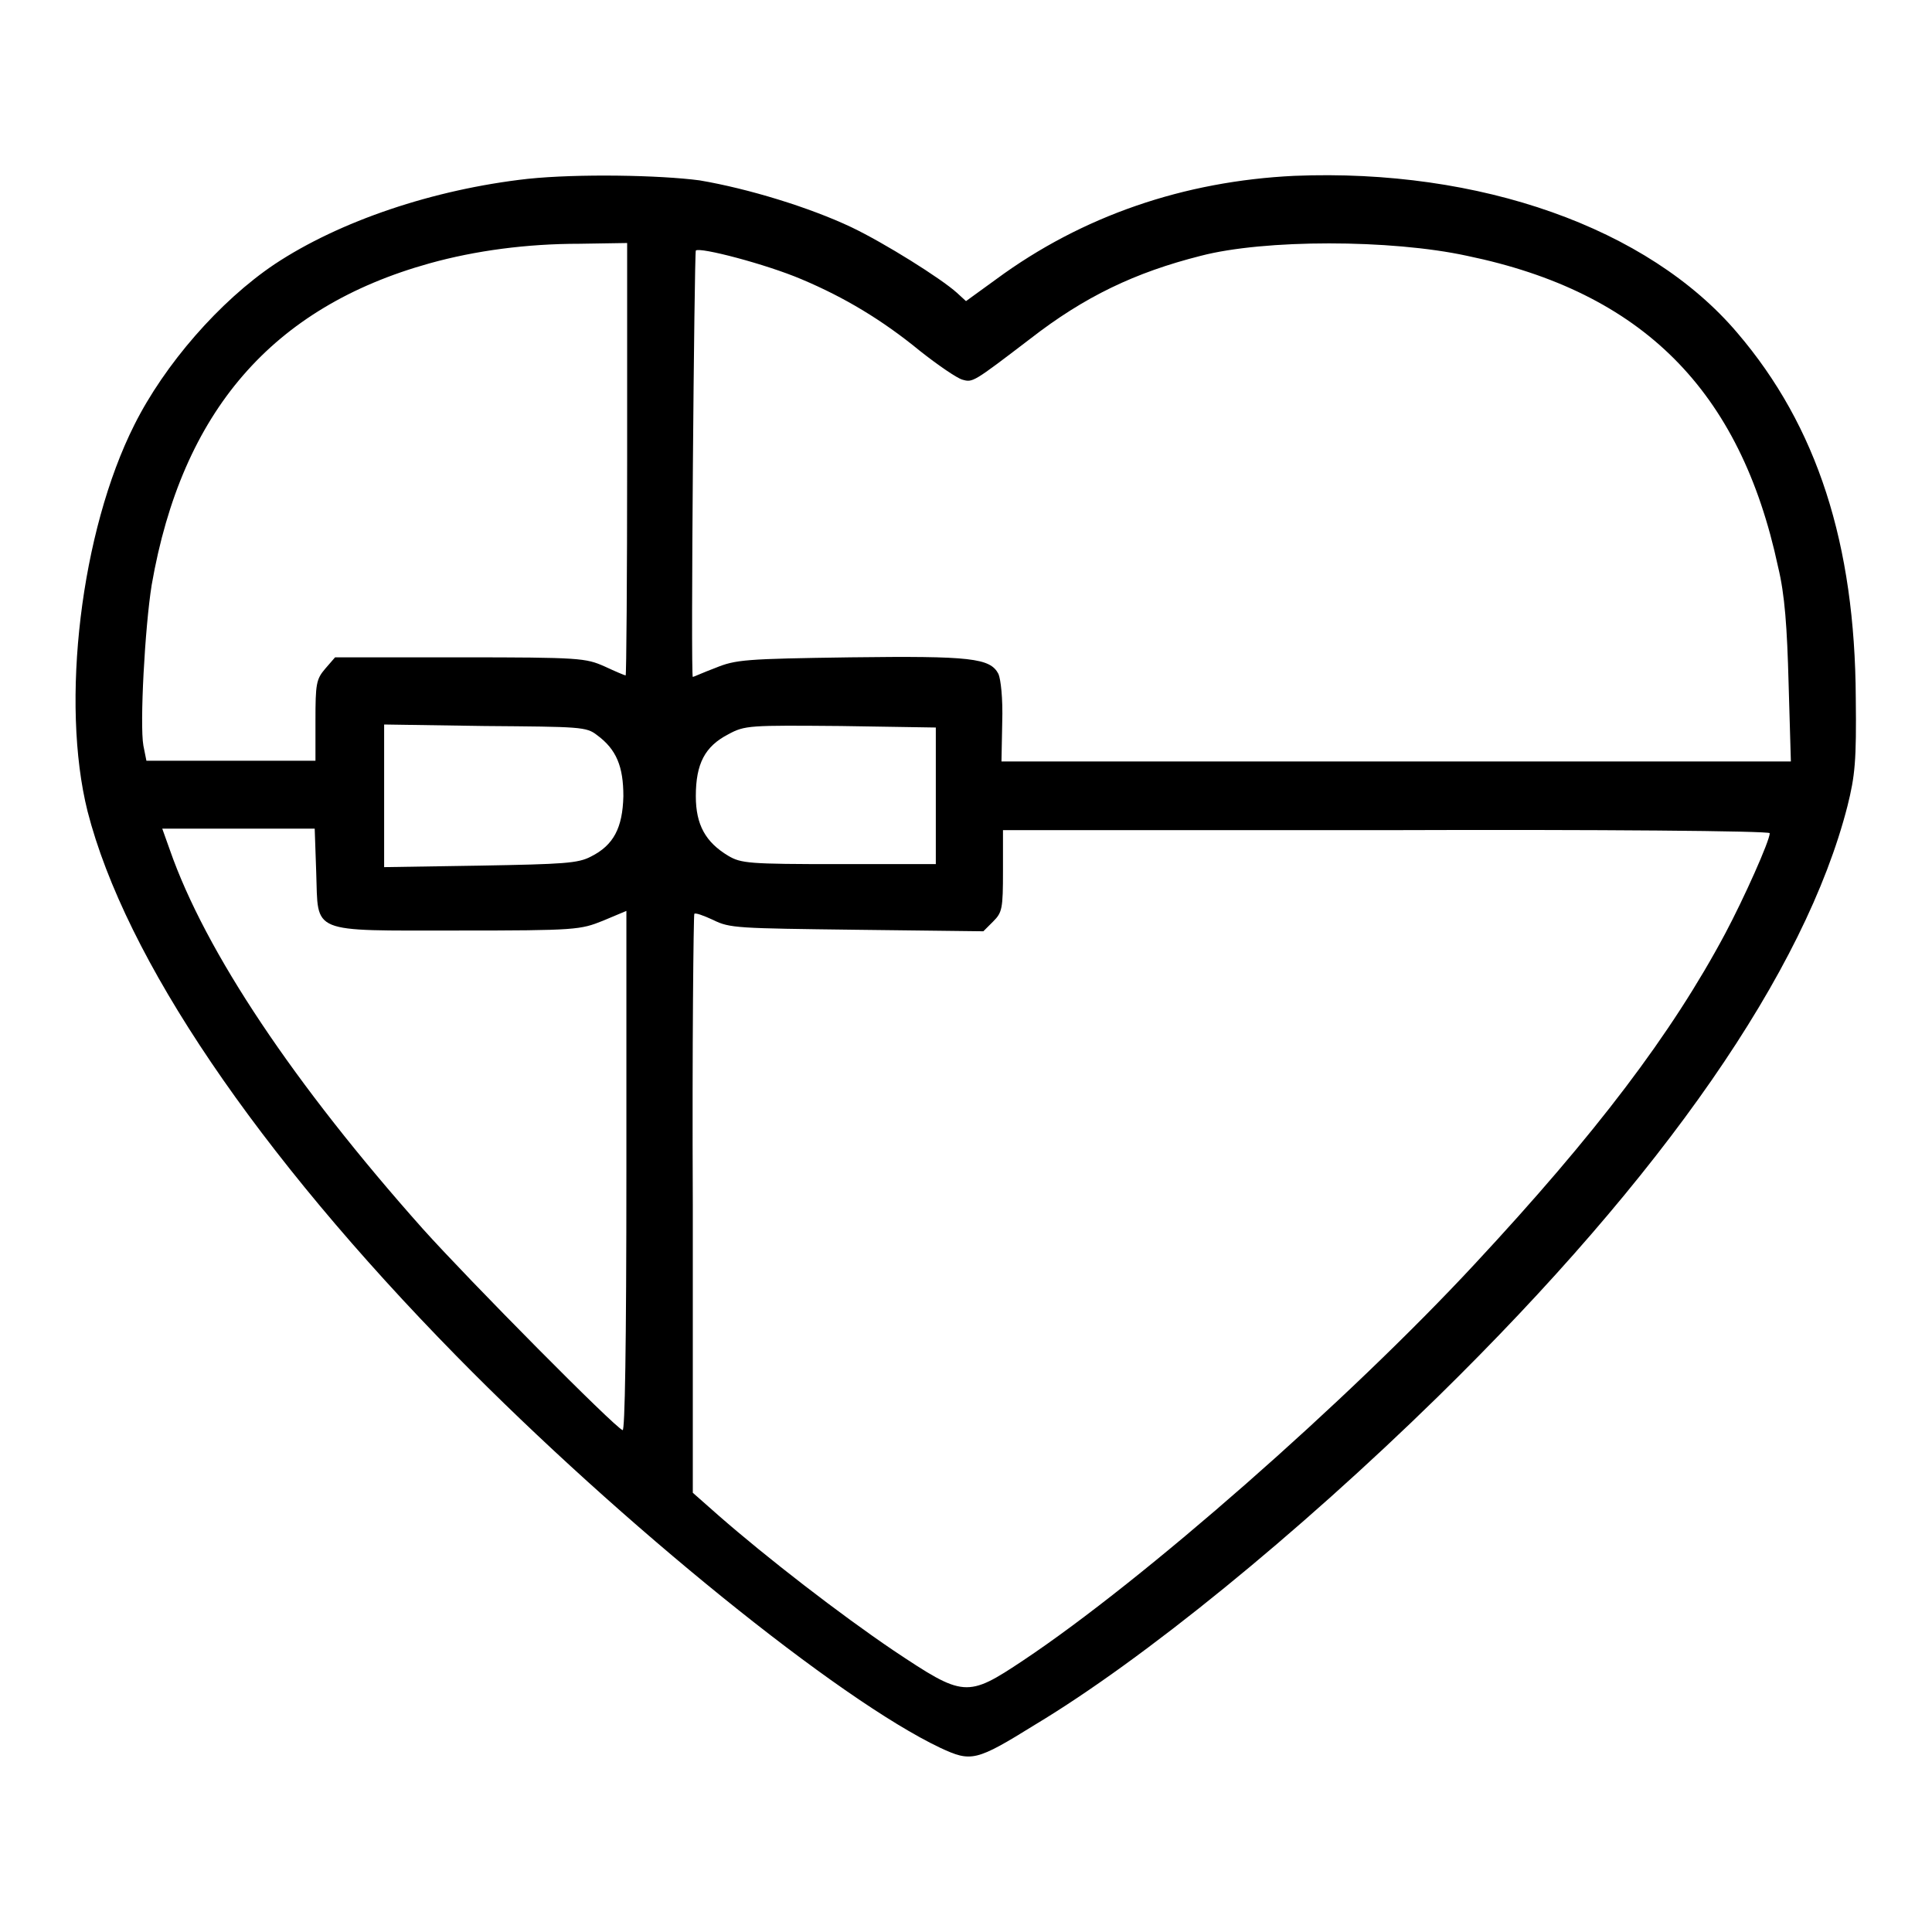 <?xml version="1.0" encoding="utf-8"?>
<!-- Svg Vector Icons : http://www.onlinewebfonts.com/icon -->
<!DOCTYPE svg PUBLIC "-//W3C//DTD SVG 1.1//EN" "http://www.w3.org/Graphics/SVG/1.1/DTD/svg11.dtd">
<svg version="1.1" xmlns="http://www.w3.org/2000/svg" xmlns:xlink="http://www.w3.org/1999/xlink" x="0px" y="0px" viewBox="0 0 256 256" enable-background="new 0 0 256 256" xml:space="preserve">
<g><g><g><path fill="#000000" d="M69.9,23.7C57.4,25.1,45,29.3,36.4,35c-7.3,4.9-14.6,13.3-18.6,21.3c-7.1,14.1-9.8,36.8-6.2,51.2c5,19.5,22.4,45.2,48.9,72.2c21.9,22.3,50.6,45.5,64.1,51.9c4.1,1.9,4.7,1.8,12.6-3.1c14.3-8.6,34.7-25.2,53.3-43.4c30-29.4,48.7-56.4,54.3-78.3c1-4,1.2-6,1.1-14.3c-0.1-20.4-5.1-36-15.7-48.4c-11.8-13.9-34.1-21.8-58.7-20.8C156.9,24,143.4,28.6,132,37l-4,2.9l-1.2-1.1c-2.1-1.9-9.6-6.6-14-8.7c-5.5-2.6-13.6-5.1-20.1-6.2C87.4,23.2,76.6,23,69.9,23.7z M194.4,33.9c23.2,4.8,36.2,17.8,41.2,41.2c0.9,3.7,1.2,8,1.4,15.5l0.3,10.3h-52.3h-52.3l0.1-5.2c0.1-3.2-0.2-5.7-0.5-6.4c-1.1-2.1-3.6-2.4-19.6-2.2c-14,0.2-15.2,0.3-17.9,1.4c-1.6,0.6-2.9,1.2-3,1.2c-0.3,0,0.2-56.2,0.4-56.5c0.5-0.5,9.3,1.8,14,3.8c5.7,2.4,10.7,5.4,15.7,9.5c2.4,1.9,4.9,3.6,5.6,3.8c1.4,0.4,1.4,0.4,9-5.4c7.2-5.6,13.9-8.8,22.6-11C167.5,31.7,184.3,31.7,194.4,33.9z M83.1,60.9c0,15.7-0.1,28.6-0.2,28.6c-0.1,0-1.3-0.5-2.8-1.2c-2.5-1.1-3.2-1.2-19.1-1.2H44.4l-1.3,1.5c-1.2,1.4-1.3,2-1.3,6.9v5.3H30.6H19.4l-0.4-2c-0.5-2.8,0.2-15.7,1.1-21.3c4-23,16-36.8,36.8-42.6c6.1-1.7,12.9-2.6,19.9-2.6l6.3-0.1V60.9z M79.1,97.4c2.6,1.9,3.5,4.2,3.5,8.1c-0.1,4.2-1.3,6.5-4.3,8c-1.7,0.9-3.6,1-14.7,1.2l-12.7,0.2v-9.5V96l13.3,0.2C76.9,96.3,77.7,96.3,79.1,97.4z M124,105.4v9.1h-12.8c-12,0-13-0.1-14.7-1.1c-3-1.8-4.3-4.1-4.3-7.9c0-4.3,1.2-6.6,4.3-8.2c2.2-1.2,2.8-1.2,14.9-1.1l12.6,0.2L124,105.4L124,105.4z M41.9,115.6c0.3,8.2-1.1,7.7,18.8,7.7c15.7,0,16.2-0.1,19.2-1.3l3.1-1.3v34.5c0,23.3-0.2,34.5-0.5,34.3c-1-0.3-20.4-19.9-26.5-26.7c-17-19.1-28.8-36.7-33.5-50.2l-1-2.8h10.1h10.1L41.9,115.6z M234.5,110.4c0,1-3.4,8.6-5.9,13.3c-7.1,13.3-17.1,26.5-33.2,43.8c-16.8,18.1-43.9,41.9-59.8,52.5c-7.5,5-7.9,4.9-17.2-1.3c-7.1-4.8-16.8-12.3-23.2-17.9l-3.4-3v-38.2c-0.1-21,0.1-38.3,0.2-38.5c0.1-0.2,1.2,0.2,2.5,0.8c2.2,1.1,3.2,1.1,19,1.3l16.8,0.2l1.3-1.3c1.2-1.2,1.3-1.7,1.3-6.7v-5.4h50.8C211.8,109.9,234.5,110.1,234.5,110.4z"/></g></g></g>
</svg>